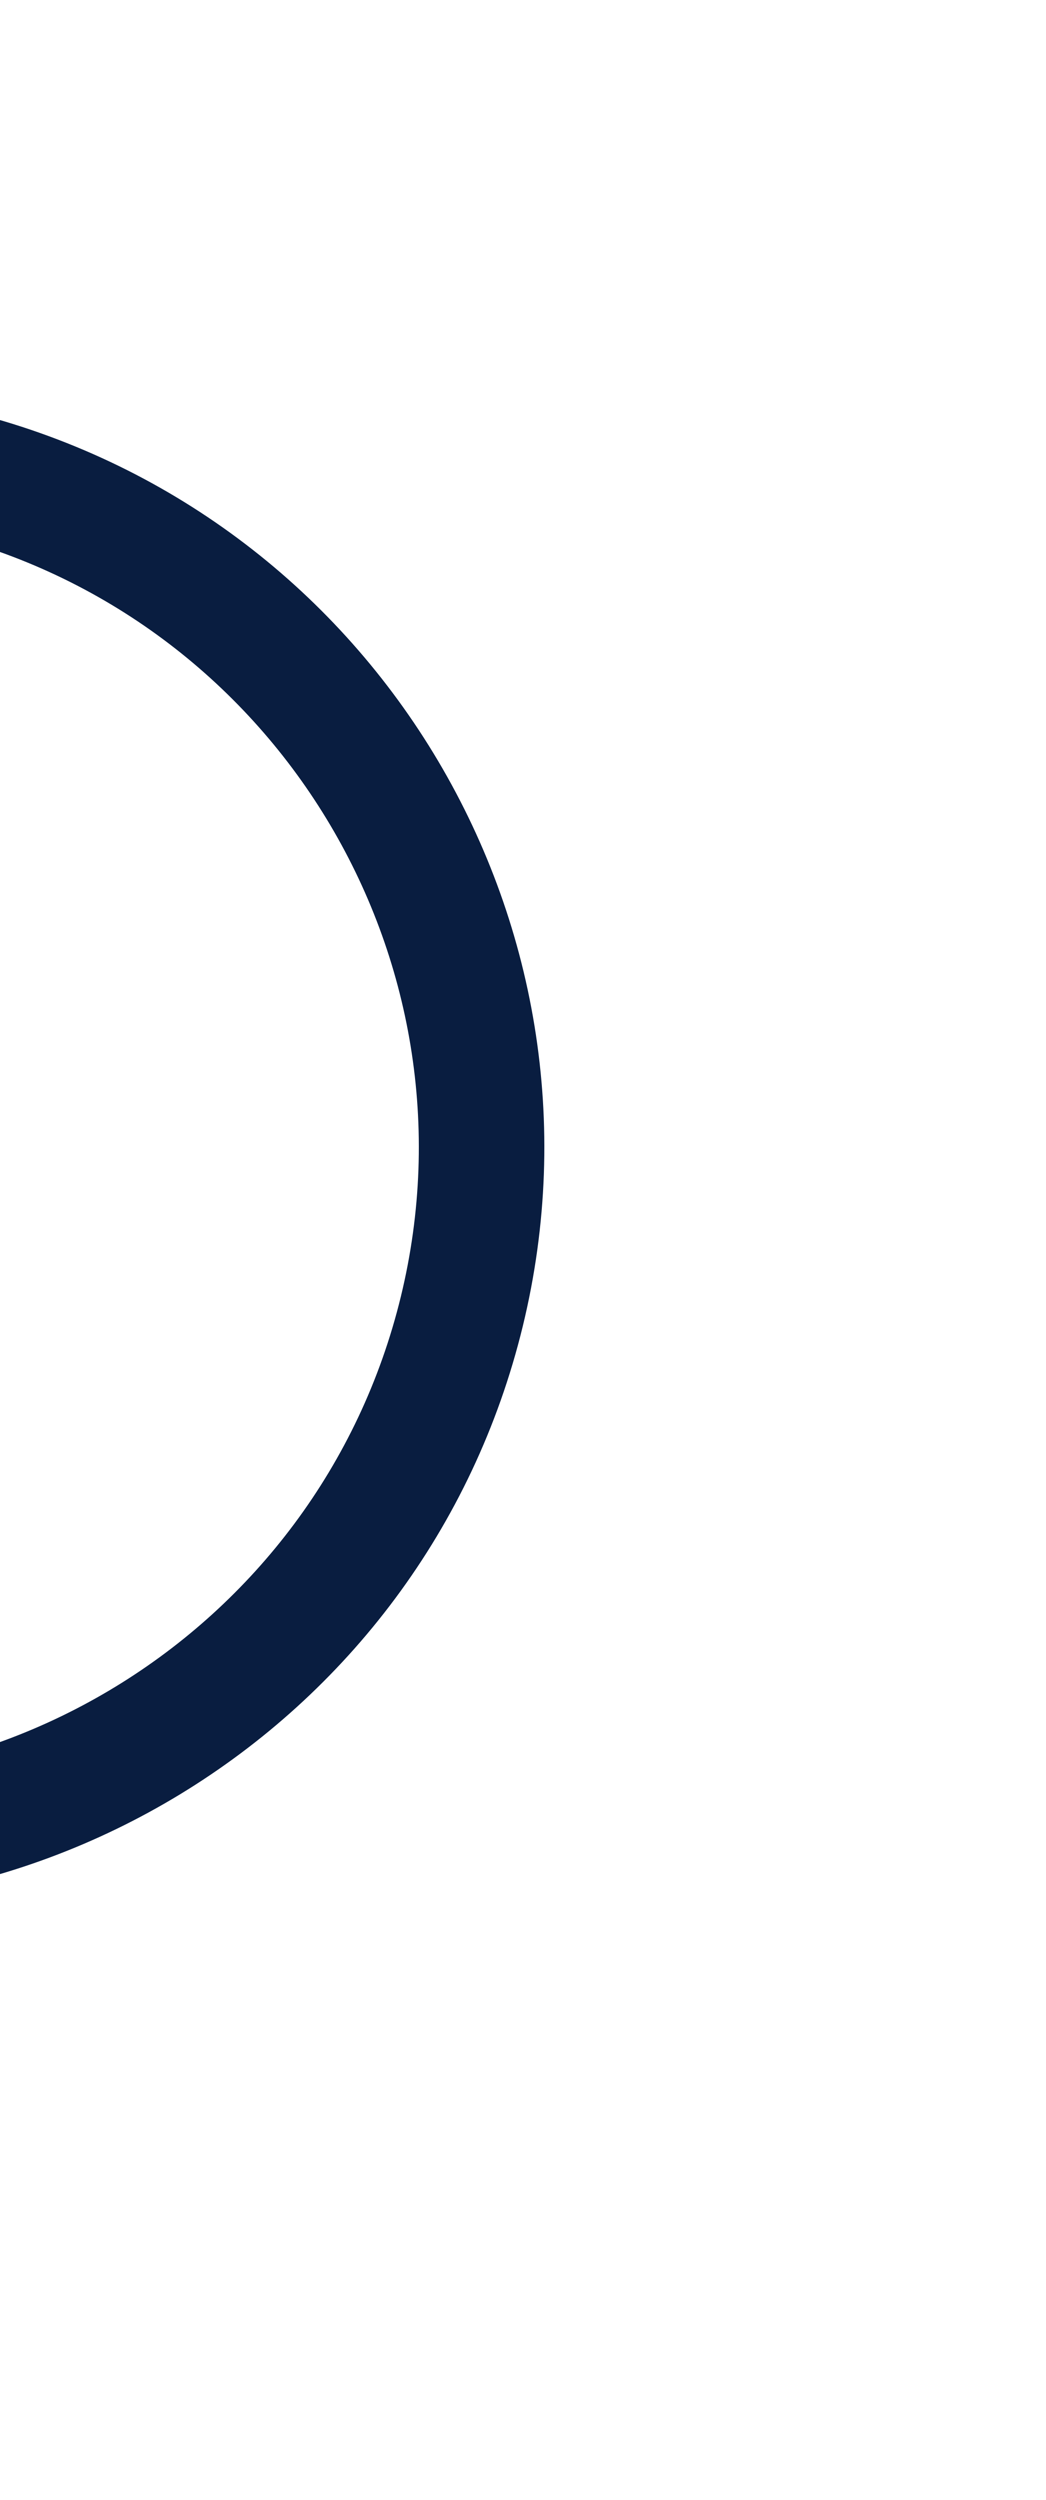 <svg xmlns="http://www.w3.org/2000/svg" width="236" height="564" viewBox="0 0 236 564" fill="none"><path d="M117.953 299.21C140.23 207.606 83.852 114.972 -7.733 92.7C-15.326 90.853 -22.988 95.518 -24.835 103.113C-26.682 110.708 -22.018 118.37 -14.425 120.217C61.974 138.796 109.025 216.105 90.442 292.52C71.859 368.935 -5.44 416.003 -81.839 397.424L-181.072 373.292C-188.665 371.445 -196.326 376.11 -198.173 383.705C-200.02 391.3 -195.357 398.962 -187.763 400.809L-88.531 424.941C3.054 447.213 95.676 390.815 117.953 299.21Z" fill="#091D40"></path></svg>